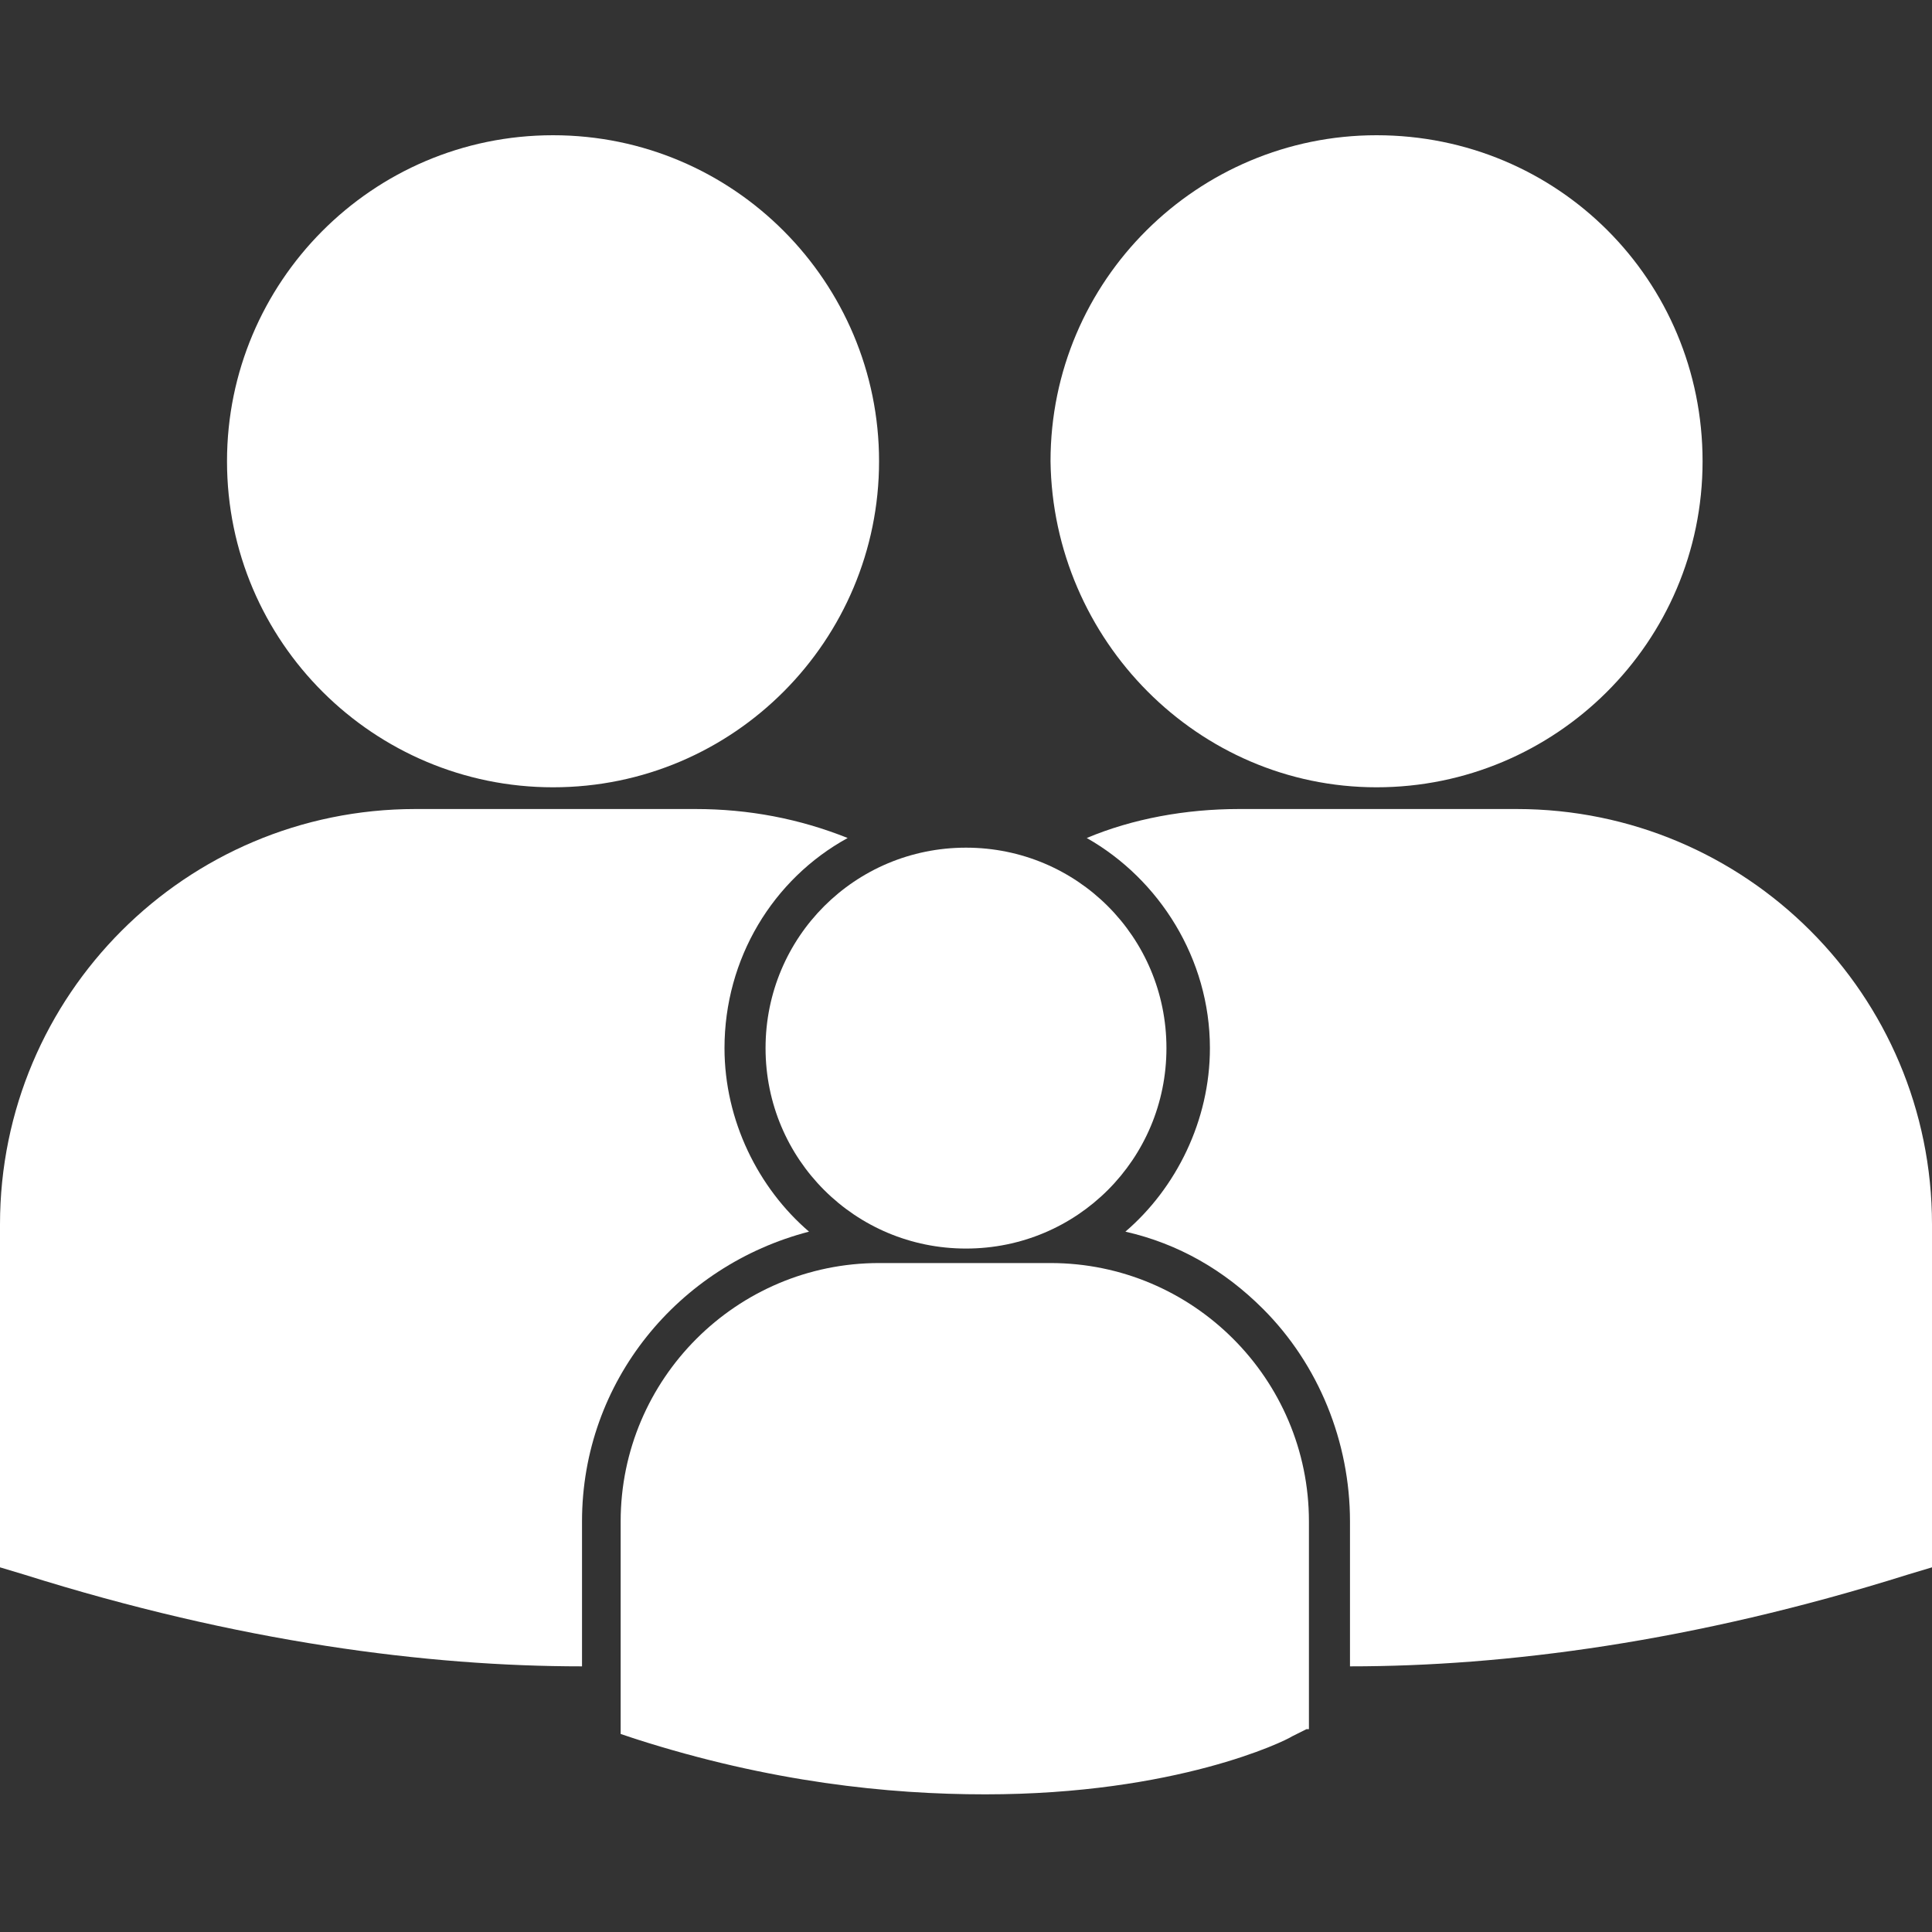 <?xml version="1.0" encoding="utf-8"?>
<!-- Generator: Adobe Illustrator 22.0.1, SVG Export Plug-In . SVG Version: 6.00 Build 0)  -->
<svg version="1.1" id="Layer_1" xmlns="http://www.w3.org/2000/svg" xmlns:xlink="http://www.w3.org/1999/xlink" x="0px" y="0px"
	 width="80px" height="80px" viewBox="0 0 80 80" style="enable-background:new 0 0 80 80;" xml:space="preserve">
<rect x="0" y="0" width="80" height="80" fill="#333333" stroke="none"/>
<style type="text/css">
	.st0{fill:#FFFFFF;}
</style>
<g>
	<path class="st0" d="M48.3,43.4c0,4.6-3.7,8.3-8.3,8.3c-4.6,0-8.3-3.7-8.3-8.3c0-4.6,3.7-8.3,8.3-8.3
		C44.6,35.1,48.3,38.8,48.3,43.4"/>
	<path class="st0" d="M43.5,52.3h-7.1c-5.9,0-10.7,4.8-10.7,10.7v8.7l0,0.1l0.6,0.2c5.6,1.8,10.5,2.3,14.5,2.3
		c7.9,0,12.4-2.2,12.7-2.4l0.6-0.3l0.1,0V63C54.2,57.1,49.4,52.3,43.5,52.3"/>
	<path class="st0" d="M36.4,19.1c0,7.4-6,13.5-13.5,13.5c-7.4,0-13.5-6-13.5-13.5c0-7.4,6-13.5,13.5-13.5
		C30.4,5.6,36.4,11.7,36.4,19.1"/>
	<path class="st0" d="M57,32.6c7.4,0,13.5-6,13.5-13.5S64.5,5.6,57,5.6c-7.4,0-13.5,6-13.5,13.5C43.6,26.5,49.6,32.6,57,32.6"/>
	<path class="st0" d="M33.5,51c-2.1-1.8-3.5-4.6-3.5-7.6c0-3.7,2-7,5.1-8.7c-2-0.8-4.1-1.2-6.3-1.2H17.2C7.7,33.5,0,41.2,0,50.7v14
		l0,0.2l1,0.3C9.9,68,17.7,69,24.1,69v-6C24.1,57.2,28.1,52.4,33.5,51"/>
	<path class="st0" d="M62.8,33.5H51.3c-2.2,0-4.4,0.4-6.3,1.2c3,1.7,5.1,5,5.1,8.7c0,3-1.4,5.8-3.5,7.6c2.2,0.5,4.1,1.6,5.7,3.2
		c2.3,2.3,3.6,5.5,3.6,8.8v6c6.4,0,14.2-1,23.1-3.8l1-0.3l0-0.2v-14C80,41.2,72.3,33.5,62.8,33.5"/>
</g>
</svg>
